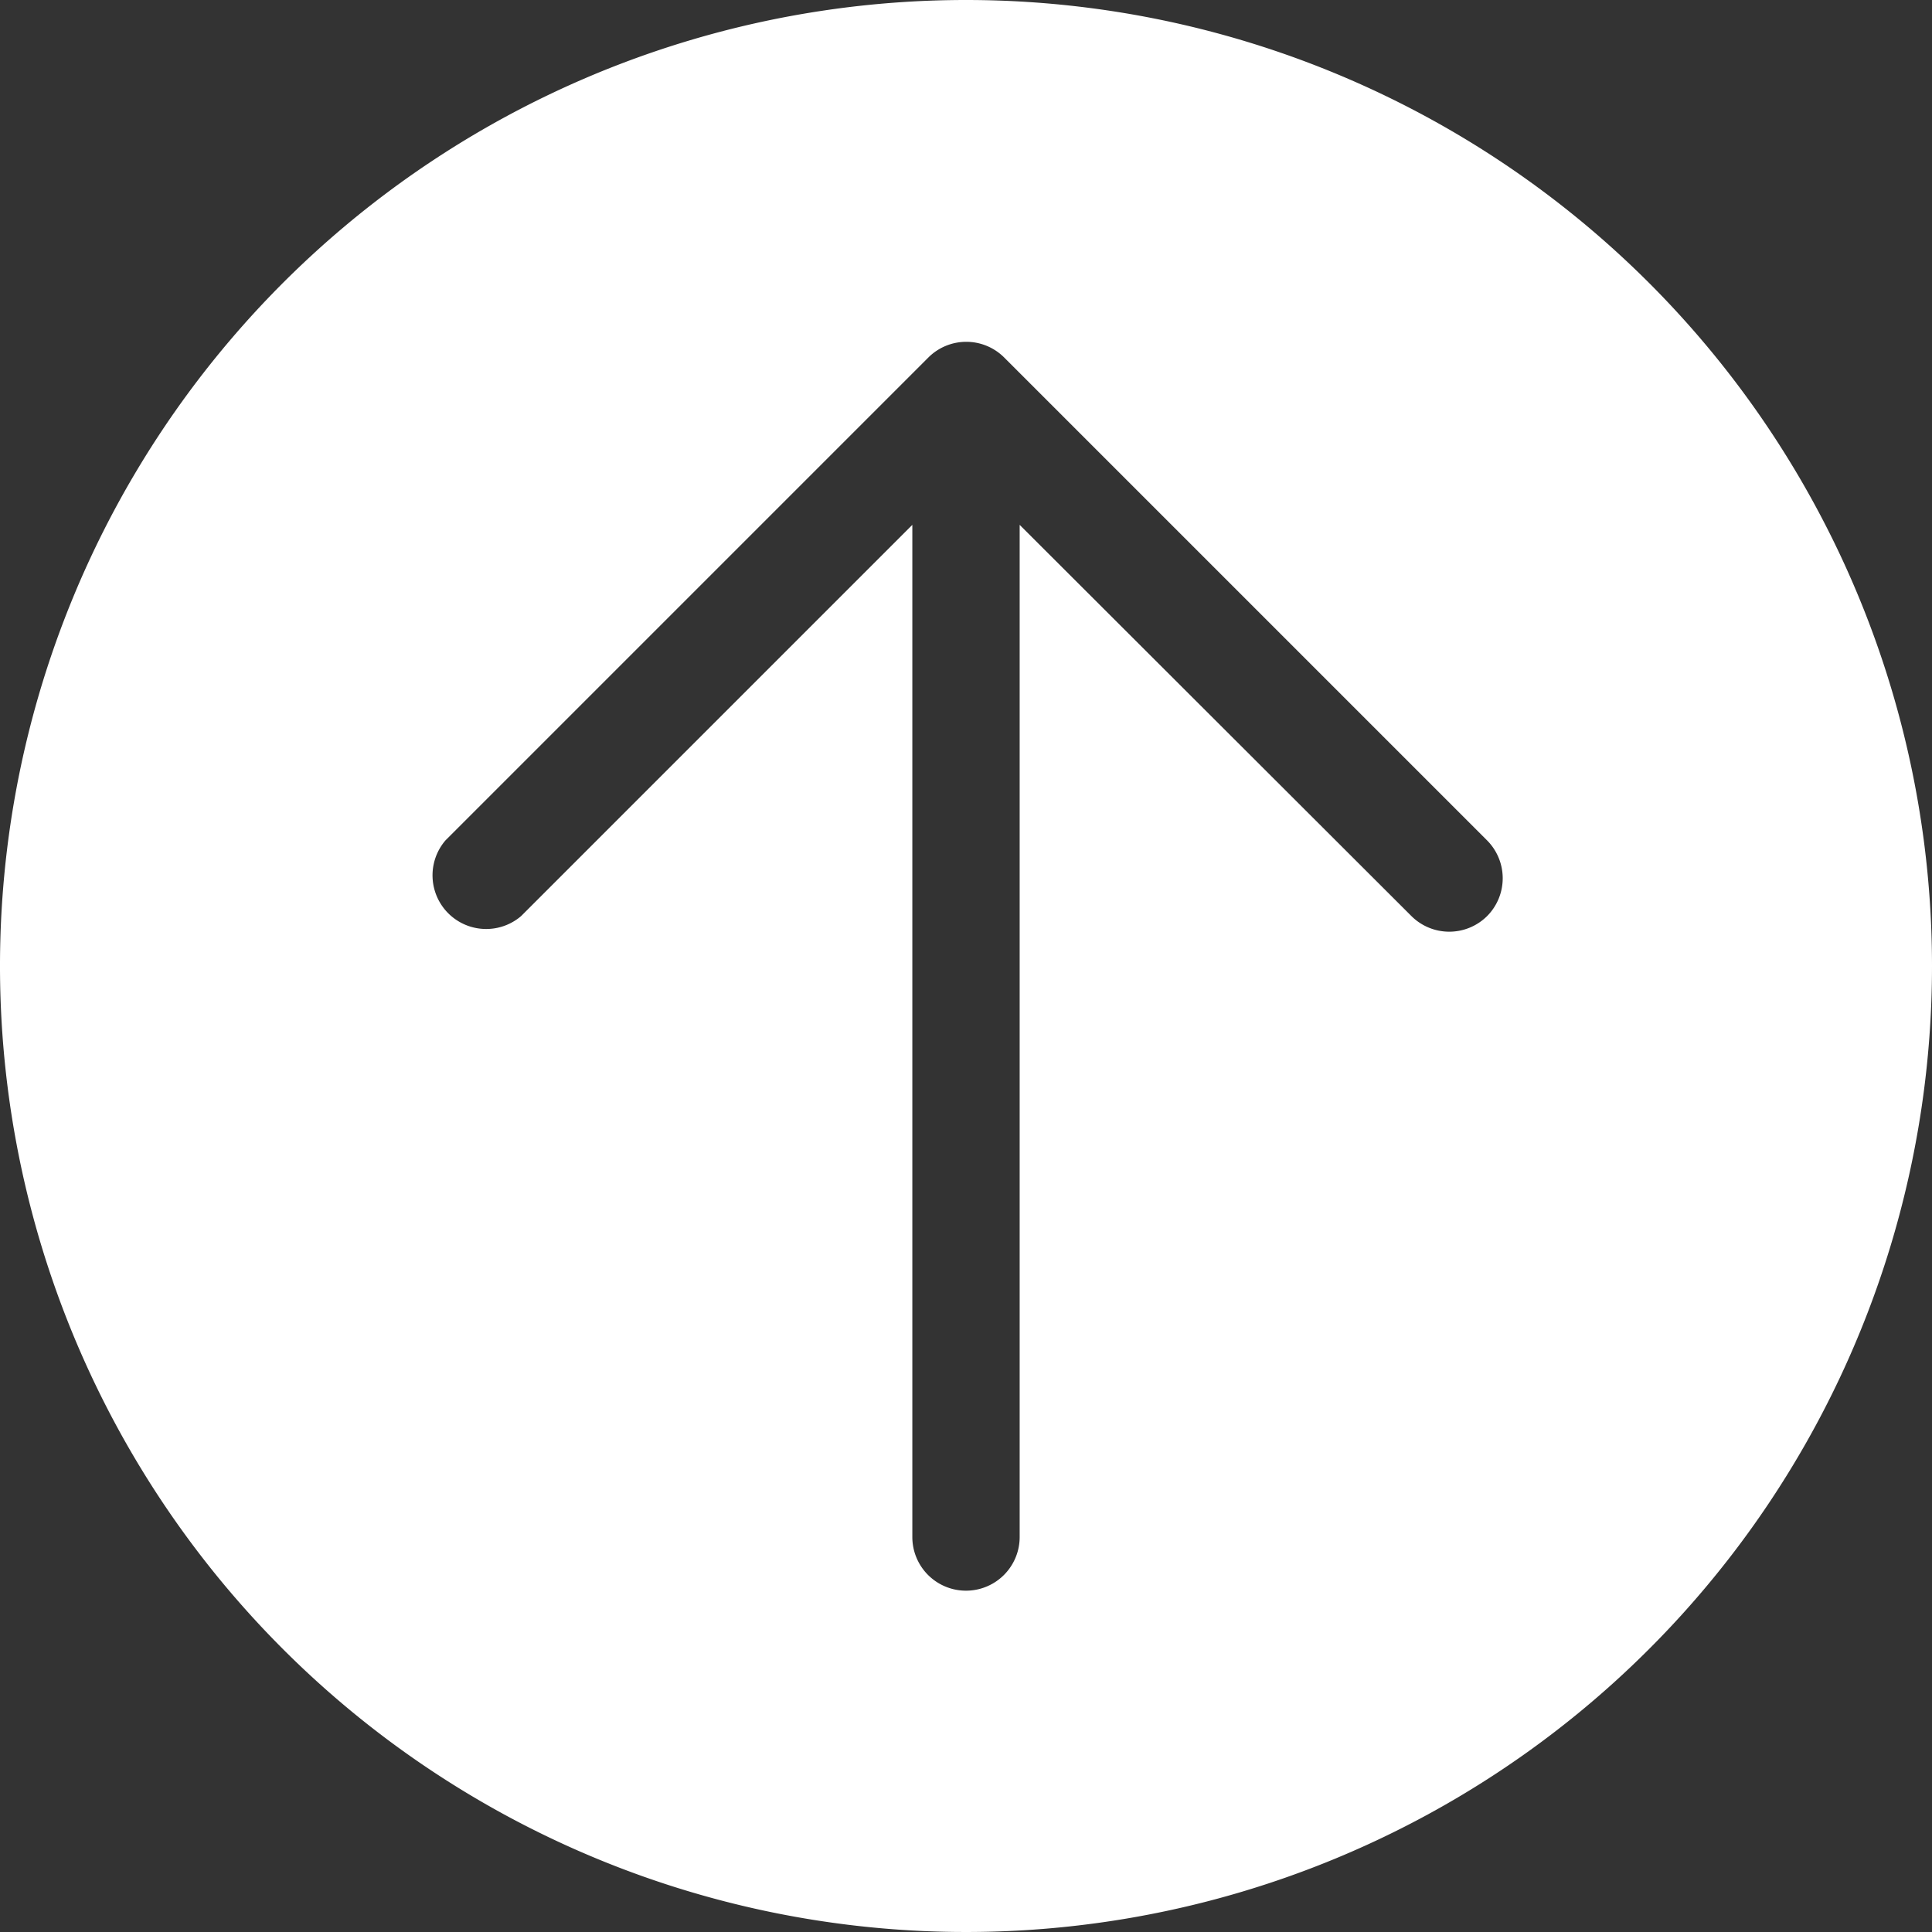 <svg xmlns="http://www.w3.org/2000/svg" viewBox="0 0 36 36"><rect x="0" y="0" width="36" height="36" fill="#333333" stroke="none"/><defs><style>.cls-1{fill:#fff;}</style></defs><title>status-up</title><g id="Layer_2" data-name="Layer 2"><g id="N700"><path class="cls-1" d="M18,0A18,18,0,1,0,36,18,18,18,0,0,0,18,0Zm9.71,17.07a1,1,0,0,1-1.41,0L19,9.78V28.64a1,1,0,1,1-2,0V9.78L9.71,17.07a1,1,0,0,1-1.41-1.41l9-9a1,1,0,0,1,1.41,0l9,9A1,1,0,0,1,27.71,17.07Z"/></g></g></svg>
